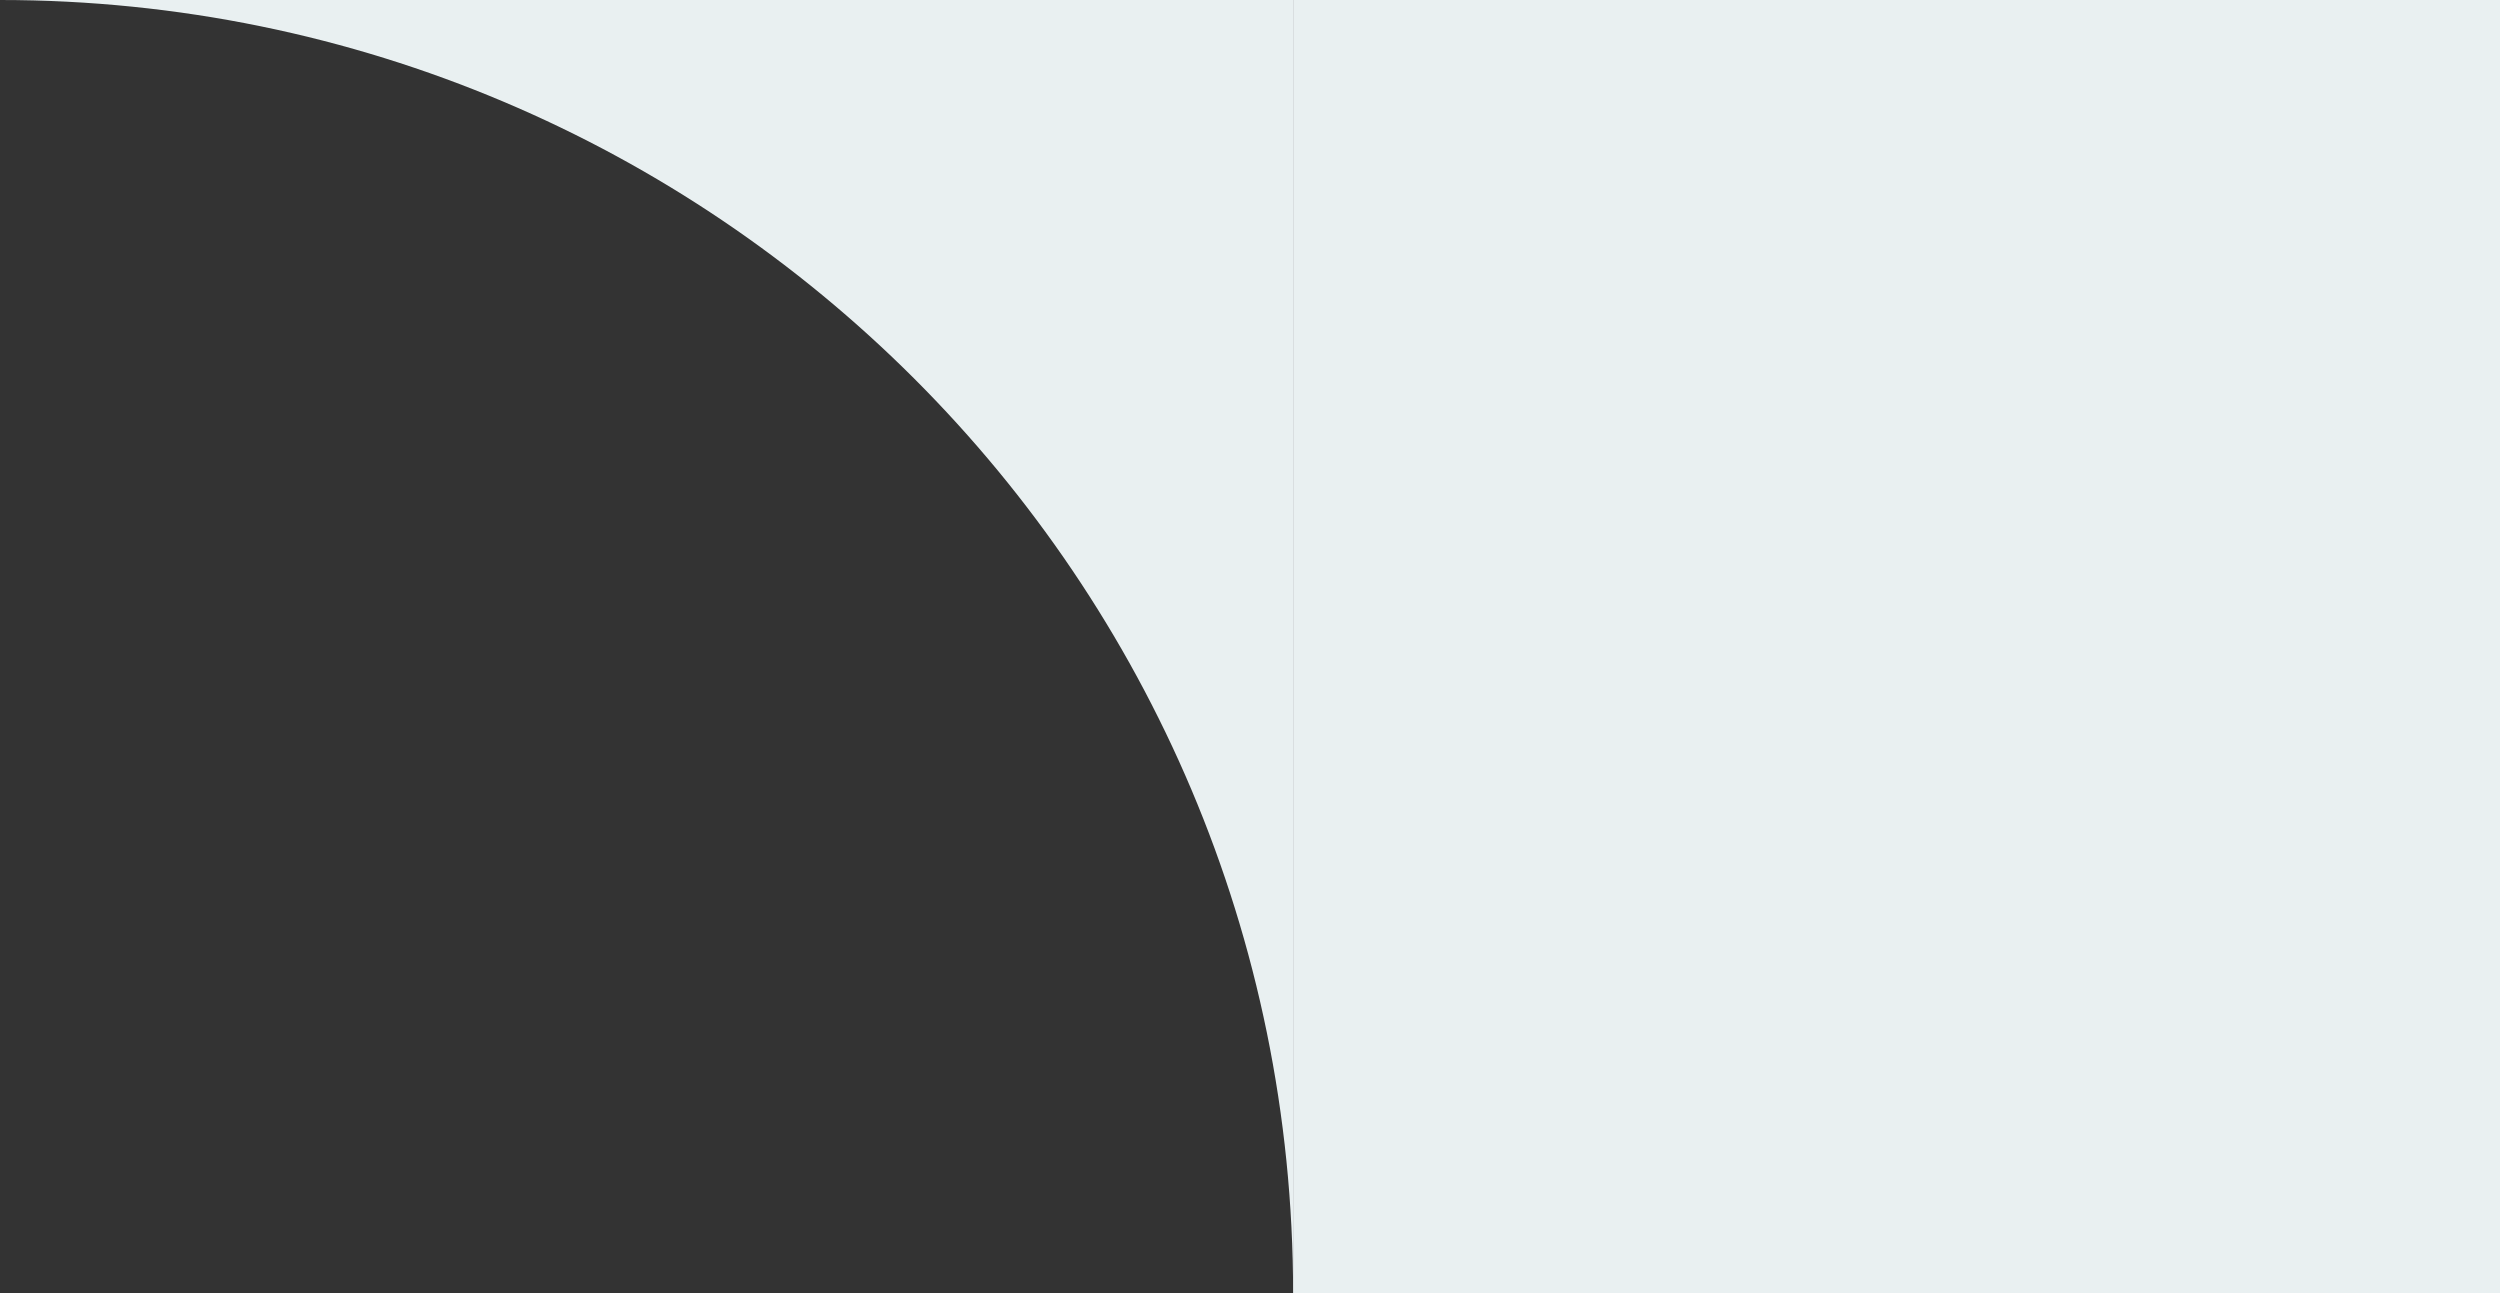 <?xml version="1.0" encoding="UTF-8"?> <svg xmlns="http://www.w3.org/2000/svg" width="232" height="120" viewBox="0 0 232 120" fill="none"><rect x="0" y="0" width="232" height="120" fill="#333333" stroke="none"/> <rect width="28" height="30" transform="matrix(-4 0 0 4 232 0)" fill="#E9F0F1"></rect> <path d="M-7.62939e-06 0C66.274 0 120 53.726 120 120V0H-7.62939e-06Z" fill="#E9F0F1"></path> </svg> 